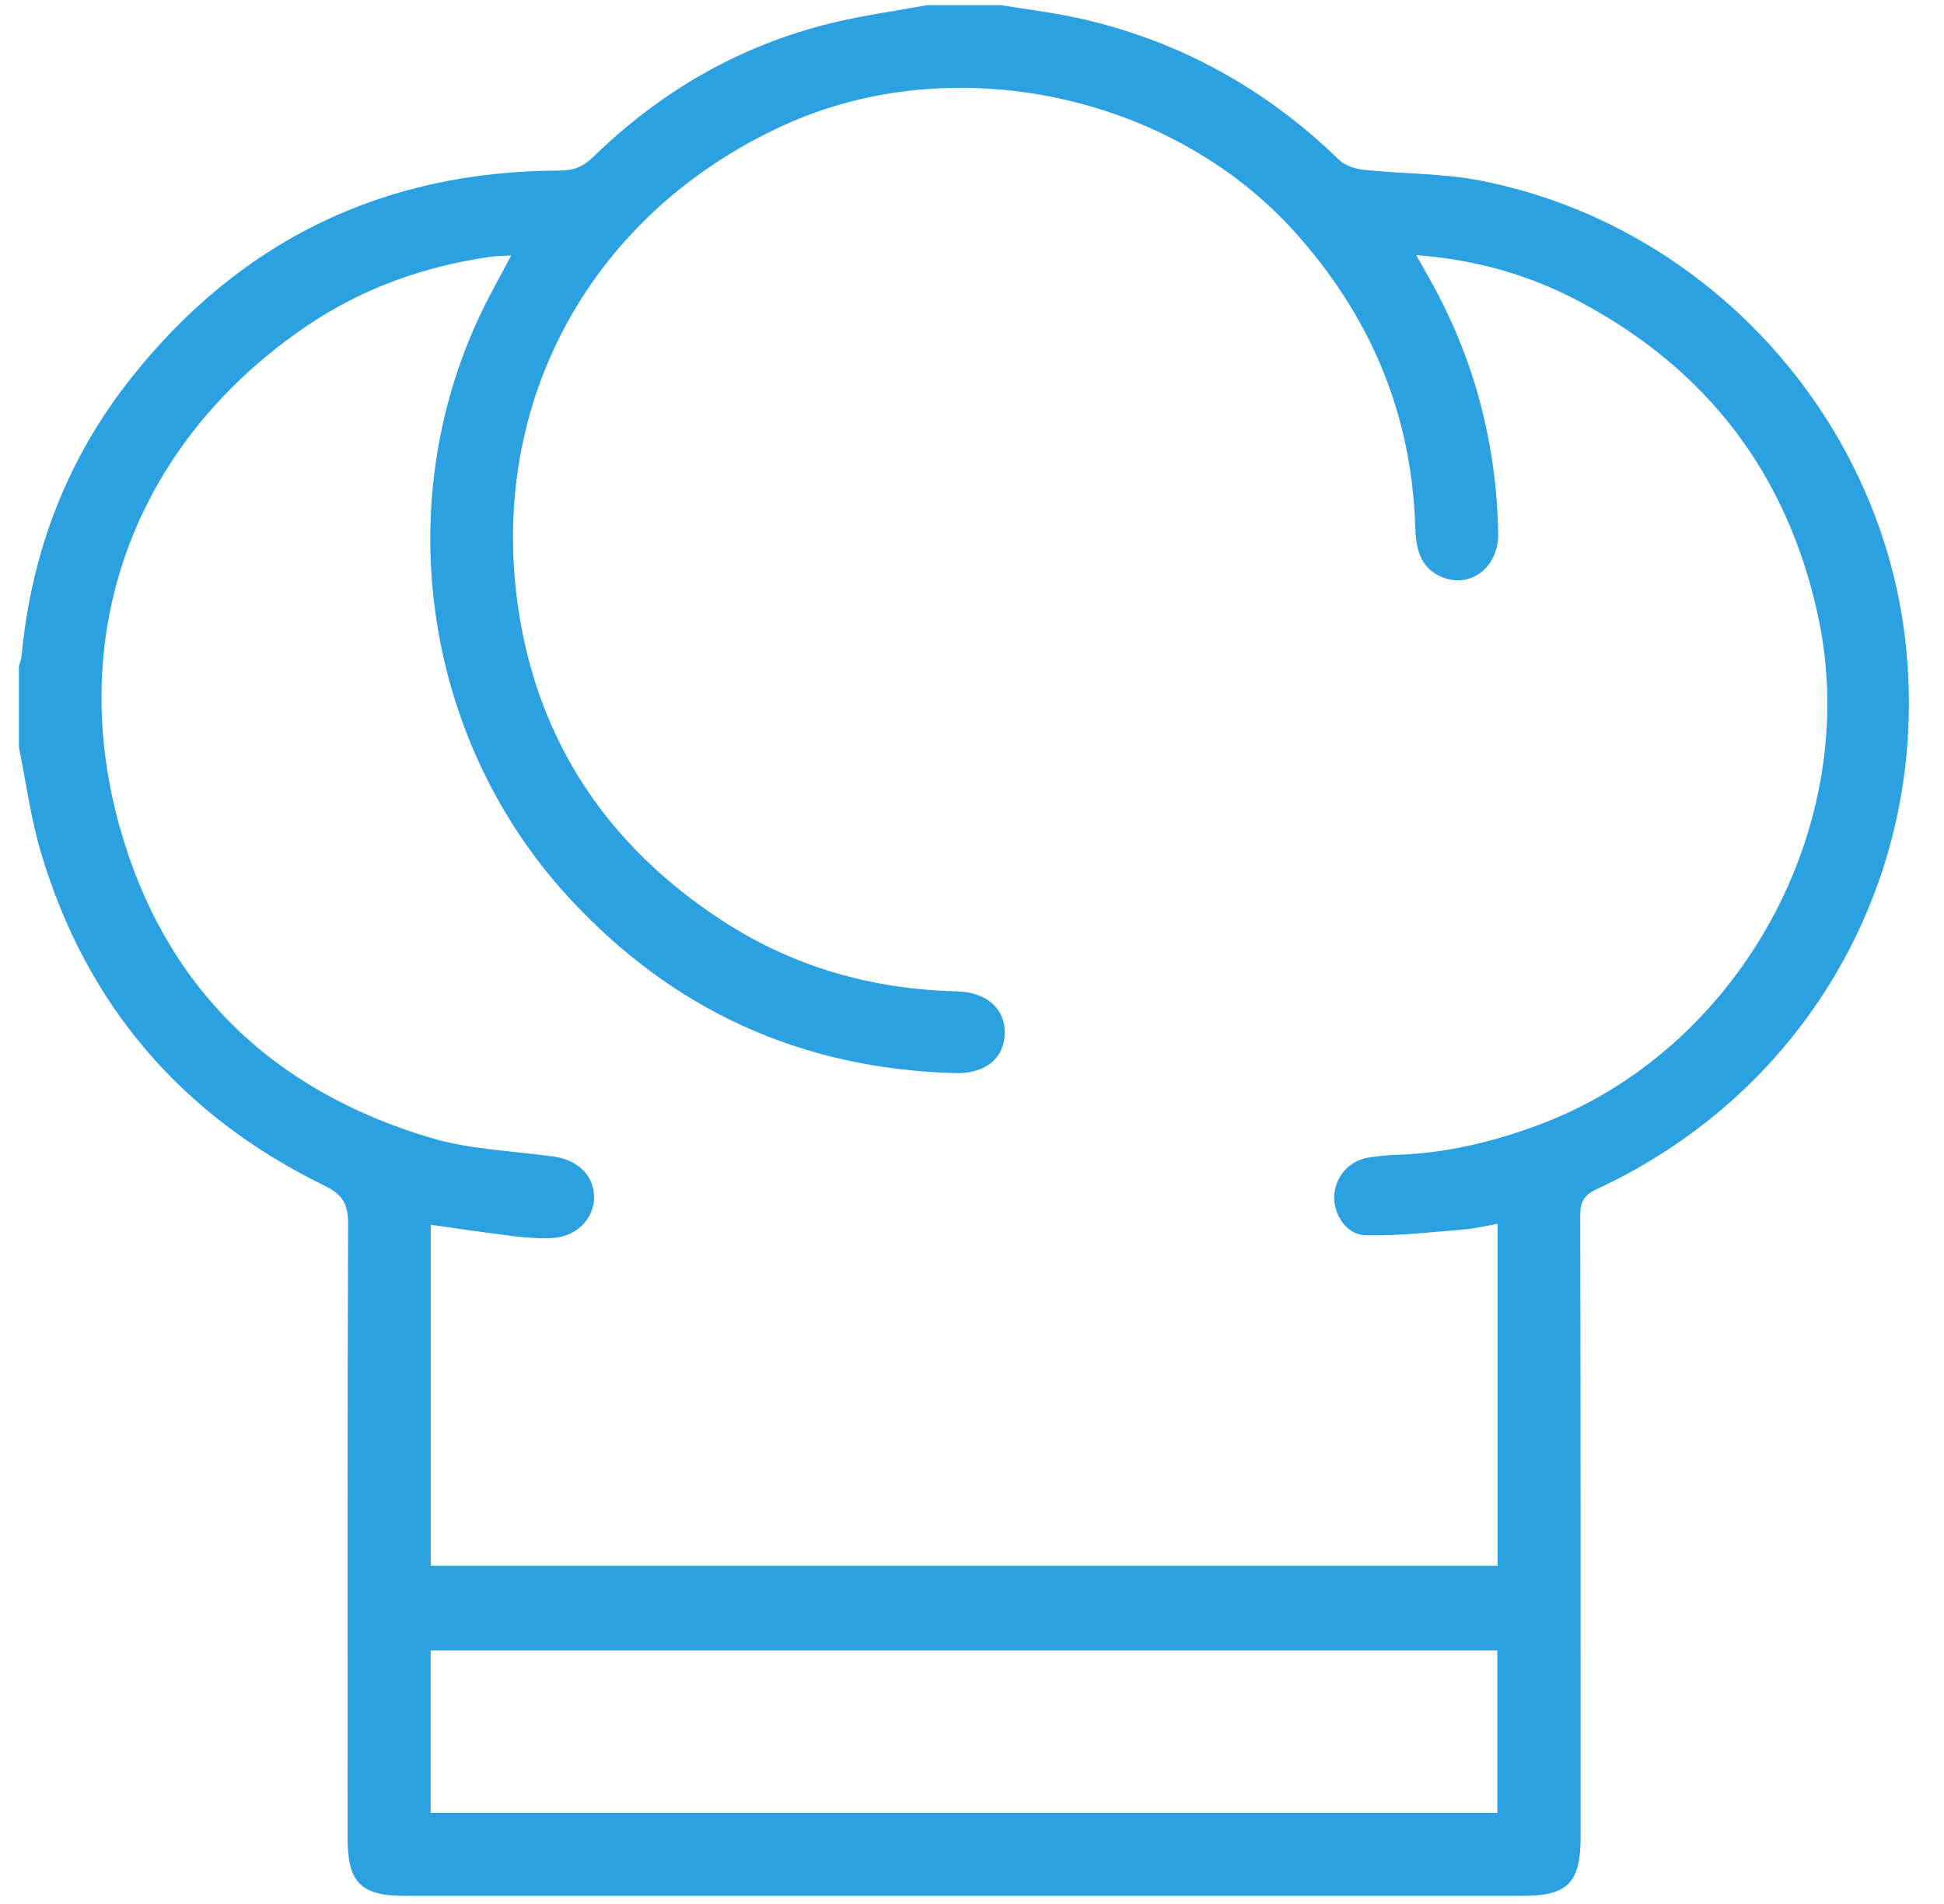 <?xml version="1.0" encoding="UTF-8"?>
<svg id="Ebene_1" data-name="Ebene 1" xmlns="http://www.w3.org/2000/svg" viewBox="0 0 418.29 409.6">
  <defs>
    <style>
      .cls-1 {
        fill: #2ca1e2;
        stroke-width: 0px;
      }
    </style>
  </defs>
  <path class="cls-1" d="M199.51,1.11c5.3,0,10.59,0,15.89,0,5.72.95,11.5,1.63,17.14,2.9,21.42,4.85,39.89,15.13,55.65,30.43,1.31,1.27,3.58,1.92,5.49,2.12,8.27.87,16.72.7,24.83,2.28,48.49,9.47,86.09,50.53,91.5,99.35,5.52,49.86-20.71,96.42-66.41,117.6-2.7,1.25-3.58,2.66-3.58,5.6.1,44.61.08,89.21.08,133.82,0,9.79-2.79,12.63-12.41,12.63-80.21,0-160.42,0-240.64,0-9.39,0-12.26-2.9-12.26-12.37,0-44.08-.07-88.15.11-132.23.02-4.3-1.2-6.28-5.16-8.22-30.73-15.03-51.28-38.95-60.99-71.83-2.15-7.29-3.15-14.93-4.67-22.4,0-5.83,0-11.65,0-17.48.2-.76.5-1.51.57-2.28,2.1-22.31,9.81-42.47,23.78-59.98,23.5-29.46,54.27-44.29,91.99-44.35,3.09,0,5.13-.9,7.25-2.96,14.52-14.13,31.52-23.97,51.25-28.78,6.77-1.65,13.72-2.59,20.58-3.85ZM304.7,54.86c1.23,2.17,2,3.53,2.77,4.89,9.64,17.04,14.52,35.39,14.9,54.93.14,7.42-6.07,12.1-12.29,9.38-4.77-2.09-5.43-6.45-5.58-10.95-.79-24.43-9.8-45.41-26.16-63.48-26.75-29.53-73.42-39.27-109.71-22.68-41.1,18.79-63.62,59.05-57.15,103.67,4.2,28.96,19.36,51.38,43.82,67.36,15.32,10.01,32.31,14.84,50.59,15.28,6.49.16,10.44,3.81,10.29,9.13-.15,5.39-4.29,8.65-10.75,8.46-33.2-.93-61.03-13.66-83.4-38.17-31.34-34.32-38.41-85.74-17.59-127.25,1.7-3.39,3.56-6.69,5.57-10.47-1.82.11-3.12.09-4.39.27-14.21,2.03-27.49,6.71-39.4,14.75-36.53,24.63-52.34,65.13-40.52,107.73,9.56,34.45,32.68,56.84,66.92,67.05,8.5,2.54,17.69,2.81,26.58,4.05,5.17.72,8.6,4.1,8.62,8.7.02,4.67-3.75,8.53-8.94,8.81-2.76.15-5.56-.05-8.31-.39-5.95-.72-11.88-1.62-17.88-2.45v73.35h229.55v-73.56c-2.58.45-4.89,1.03-7.22,1.22-7.08.56-14.18,1.43-21.25,1.24-4.12-.11-6.89-4.58-6.67-8.54.23-4.12,3.19-7.49,7.35-8.17,2.09-.34,4.21-.53,6.32-.6,10.42-.36,20.37-2.75,30.12-6.36,43.43-16.06,70.12-64.61,60.25-109.78-6.61-30.28-23.73-52.68-50.97-67.25-10.8-5.78-22.43-9.18-35.49-10.15ZM92.66,389.99h229.52v-34.95H92.66v34.95Z"/>
</svg>